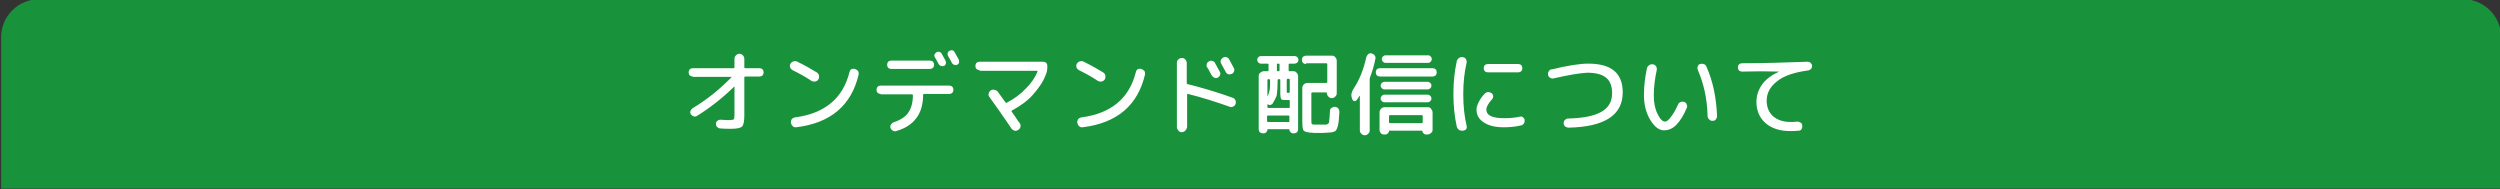 <?xml version="1.0" encoding="utf-8"?>
<!-- Generator: Adobe Illustrator 27.4.1, SVG Export Plug-In . SVG Version: 6.00 Build 0)  -->
<svg version="1.1" id="レイヤー_1" xmlns="http://www.w3.org/2000/svg" xmlns:xlink="http://www.w3.org/1999/xlink" x="0px"
	 y="0px" viewBox="0 0 660 50" style="enable-background:new 0 0 660 50;" xml:space="preserve">
<rect x="0" y="0" width="660" height="50" fill="#333333" stroke="none"/>
<style type="text/css">
	.st0{fill:#18933B;}
	.st1{fill:none;}
	.st2{fill:#FFFFFF;}
</style>
<path class="st0" d="M0.3,49.8h660v-40c0-5.5-4.5-10-10-10h-640c-5.5,0-10,4.5-10,10V49.8z"/>
<g>
	<rect x="30" y="12.8" class="st1" width="600" height="24"/>
	<path class="st2" d="M182.9,20.2c-0.3,0-0.6-0.1-0.8-0.3s-0.3-0.5-0.3-0.8s0.1-0.6,0.3-0.8s0.5-0.3,0.8-0.3h10.8
		c0.1,0,0.2-0.1,0.2-0.2v-2.3c0-0.3,0.1-0.6,0.4-0.9c0.2-0.2,0.5-0.4,0.9-0.4s0.6,0.1,0.9,0.4c0.2,0.2,0.4,0.5,0.4,0.9v2.3
		c0,0.1,0.1,0.2,0.2,0.2h3.8c0.3,0,0.6,0.1,0.8,0.3s0.3,0.5,0.3,0.8s-0.1,0.6-0.3,0.8s-0.5,0.3-0.8,0.3h-3.8c-0.1,0-0.2,0.1-0.2,0.2
		v10.1c0,1.5-0.2,2.5-0.6,2.9c-0.4,0.4-1.4,0.6-2.9,0.6c-1,0-2,0-2.9-0.1c-0.3,0-0.6-0.2-0.8-0.4s-0.3-0.5-0.3-0.8
		c0-0.3,0.1-0.6,0.4-0.8c0.2-0.2,0.5-0.3,0.8-0.3c1,0.1,1.8,0.1,2.5,0.1c0.5,0,0.9-0.1,1-0.2c0.1-0.1,0.2-0.5,0.2-1.1V23
		c0,0,0-0.1,0-0.1c0,0-0.1,0-0.1,0c-3.1,3-6.4,5.6-9.8,7.7c-0.3,0.2-0.6,0.2-0.9,0.1c-0.3-0.1-0.5-0.3-0.7-0.5
		c-0.2-0.3-0.2-0.6-0.1-0.9c0.1-0.3,0.3-0.5,0.5-0.7c3.7-2.2,7.2-5,10.3-8.2c0,0,0-0.1,0-0.1c0,0-0.1,0-0.1,0H182.9z"/>
	<path class="st2" d="M209.2,18.5c-0.3-0.2-0.5-0.4-0.6-0.7c-0.1-0.3-0.1-0.7,0.1-1c0.2-0.3,0.4-0.5,0.8-0.6s0.7-0.1,1,0.1
		c1.9,0.9,3.6,1.9,5.1,2.8c0.3,0.2,0.5,0.4,0.6,0.8s0,0.7-0.1,1c-0.2,0.3-0.4,0.5-0.8,0.6s-0.7,0-1-0.1
		C212.7,20.3,211,19.4,209.2,18.5z M225.7,18.2c0.3,0.1,0.6,0.3,0.8,0.5c0.2,0.3,0.2,0.6,0.2,0.9c-1.9,8.2-7.4,12.9-16.5,14
		c-0.4,0-0.7,0-0.9-0.3c-0.3-0.2-0.4-0.5-0.5-0.9c0-0.3,0-0.6,0.2-0.9c0.2-0.3,0.5-0.4,0.8-0.5c4-0.5,7.2-1.8,9.6-3.8
		c2.4-2,4-4.7,4.9-8.3c0.1-0.3,0.3-0.6,0.6-0.7C225.1,18.2,225.4,18.1,225.7,18.2z"/>
	<path class="st2" d="M232.5,24.8c-0.3,0-0.6-0.1-0.8-0.3c-0.2-0.2-0.3-0.5-0.3-0.8s0.1-0.6,0.3-0.8s0.5-0.3,0.8-0.3h18.1
		c0.3,0,0.6,0.1,0.8,0.3c0.2,0.2,0.3,0.5,0.3,0.8c0,0.3-0.1,0.6-0.3,0.8c-0.2,0.2-0.5,0.3-0.8,0.3h-6.7c-0.1,0-0.2,0.1-0.2,0.2
		c0,2.6-0.6,4.6-1.8,6.2s-2.9,2.7-5.3,3.4c-0.3,0.1-0.6,0.1-0.9-0.1c-0.3-0.2-0.5-0.4-0.6-0.7c-0.1-0.3-0.1-0.6,0.1-0.9
		s0.4-0.5,0.7-0.6c1.8-0.6,3.2-1.5,3.9-2.6c0.8-1.1,1.2-2.7,1.2-4.6c0-0.1-0.1-0.2-0.2-0.2H232.5z M235.3,16h10.2
		c0.3,0,0.6,0.1,0.8,0.3c0.2,0.2,0.3,0.5,0.3,0.8c0,0.3-0.1,0.6-0.3,0.8c-0.2,0.2-0.5,0.3-0.8,0.3h-10.2c-0.3,0-0.6-0.1-0.8-0.3
		c-0.2-0.2-0.3-0.5-0.3-0.8c0-0.3,0.1-0.6,0.3-0.8C234.7,16.1,235,16,235.3,16z M247.2,13.8c0.3-0.1,0.5-0.2,0.8-0.1
		c0.3,0.1,0.5,0.2,0.6,0.5c0.6,1,0.9,1.6,1,1.8c0.1,0.2,0.2,0.5,0.1,0.8c-0.1,0.3-0.2,0.5-0.5,0.6c-0.3,0.1-0.5,0.1-0.8,0
		s-0.5-0.3-0.6-0.5c-0.5-1-0.9-1.6-1-1.8c-0.1-0.2-0.2-0.5-0.1-0.7S247,14,247.2,13.8z M252.1,13.9c0.4,0.8,0.8,1.4,1,1.8
		c0.1,0.3,0.1,0.5,0.1,0.8c-0.1,0.3-0.3,0.5-0.5,0.6c-0.3,0.1-0.5,0.1-0.8,0c-0.3-0.1-0.5-0.3-0.6-0.5c-0.2-0.4-0.5-1-1-1.8
		c-0.1-0.2-0.2-0.5-0.1-0.8c0.1-0.3,0.2-0.5,0.5-0.6c0.3-0.1,0.5-0.2,0.8-0.1S252,13.7,252.1,13.9z"/>
	<path class="st2" d="M258.6,18.5c-0.3,0-0.6-0.1-0.8-0.3c-0.2-0.2-0.3-0.5-0.3-0.8c0-0.3,0.1-0.6,0.3-0.8c0.2-0.2,0.5-0.3,0.8-0.3
		h16.8c0.3,0,0.6,0.1,0.8,0.3c0.2,0.2,0.3,0.5,0.3,0.8c0,0.9-0.1,1.7-0.4,2.3c-0.7,1.9-1.9,3.6-3.4,5.3s-3.4,3-5.6,4.2
		c-0.1,0.1-0.1,0.2,0,0.3c1.1,1.5,1.7,2.6,2.1,3c0.2,0.3,0.3,0.6,0.2,1s-0.3,0.6-0.6,0.8c-0.3,0.2-0.7,0.3-1,0.2
		c-0.3-0.1-0.6-0.3-0.8-0.6c-2-3-4-5.8-5.8-8.3c-0.2-0.3-0.3-0.6-0.2-0.9c0.1-0.3,0.2-0.6,0.5-0.8c0.3-0.2,0.6-0.3,1-0.2
		c0.4,0.1,0.7,0.2,0.9,0.5c0.2,0.3,0.9,1.2,2.1,2.9c0.1,0.1,0.2,0.1,0.3,0c1.9-1,3.6-2.2,5-3.7c1.5-1.5,2.5-3,3.1-4.5
		c0-0.1,0-0.2-0.1-0.2H258.6z"/>
	<path class="st2" d="M284.8,18.5c-0.3-0.2-0.5-0.4-0.6-0.7c-0.1-0.3-0.1-0.7,0.1-1c0.2-0.3,0.4-0.5,0.8-0.6s0.7-0.1,1,0.1
		c1.9,0.9,3.6,1.9,5.1,2.8c0.3,0.2,0.5,0.4,0.6,0.8s0,0.7-0.1,1c-0.2,0.3-0.4,0.5-0.8,0.6s-0.7,0-1-0.1
		C288.3,20.3,286.6,19.4,284.8,18.5z M301.3,18.2c0.3,0.1,0.6,0.3,0.8,0.5c0.2,0.3,0.2,0.6,0.2,0.9c-1.9,8.2-7.4,12.9-16.5,14
		c-0.4,0-0.7,0-0.9-0.3c-0.3-0.2-0.4-0.5-0.5-0.9c0-0.3,0-0.6,0.2-0.9c0.2-0.3,0.5-0.4,0.8-0.5c4-0.5,7.2-1.8,9.6-3.8
		c2.4-2,4-4.7,4.9-8.3c0.1-0.3,0.3-0.6,0.6-0.7C300.7,18.2,301,18.1,301.3,18.2z"/>
	<path class="st2" d="M312.9,34.5c-0.3,0.3-0.6,0.4-0.9,0.4s-0.7-0.1-0.9-0.4s-0.4-0.6-0.4-0.9v-17c0-0.4,0.1-0.7,0.4-0.9
		c0.3-0.3,0.6-0.4,0.9-0.4s0.7,0.1,0.9,0.4c0.3,0.3,0.4,0.6,0.4,0.9v5.4c0,0.1,0.1,0.2,0.2,0.2c4,1,8,2.2,11.9,3.6
		c0.3,0.1,0.6,0.3,0.7,0.6c0.2,0.3,0.2,0.6,0.1,1c-0.1,0.3-0.3,0.6-0.6,0.7c-0.3,0.2-0.6,0.2-0.9,0.1c-3.7-1.3-7.4-2.5-11.1-3.4
		c-0.1,0-0.2,0-0.2,0.1v8.7C313.3,33.9,313.2,34.2,312.9,34.5z M319.2,16.2c0.3-0.2,0.6-0.2,0.9-0.1c0.3,0.1,0.6,0.3,0.7,0.6
		c0.7,1.3,1.1,2,1.2,2.2c0.2,0.3,0.2,0.6,0.1,0.9c-0.1,0.3-0.3,0.5-0.6,0.7c-0.3,0.1-0.6,0.2-0.9,0c-0.3-0.1-0.5-0.3-0.7-0.6
		c0,0-0.2-0.3-0.5-0.9c-0.3-0.6-0.5-1-0.7-1.2s-0.2-0.6-0.1-0.9C318.7,16.5,318.9,16.3,319.2,16.2z M322.3,15.9
		c0.1-0.3,0.3-0.5,0.6-0.7c0.3-0.2,0.6-0.2,0.9-0.1c0.3,0.1,0.6,0.3,0.7,0.6c0.7,1.3,1.1,2,1.2,2.2c0.2,0.3,0.2,0.6,0.1,0.9
		c-0.1,0.3-0.3,0.6-0.6,0.7c-0.3,0.1-0.6,0.2-0.9,0.1c-0.3-0.1-0.6-0.3-0.7-0.6l-1.2-2.2C322.2,16.5,322.2,16.2,322.3,15.9z"/>
	<path class="st2" d="M332.9,16.8c-0.3,0-0.5-0.1-0.7-0.3c-0.2-0.2-0.3-0.5-0.3-0.7s0.1-0.5,0.3-0.7c0.2-0.2,0.5-0.3,0.7-0.3h8.9
		c0.3,0,0.5,0.1,0.7,0.3c0.2,0.2,0.3,0.5,0.3,0.7s-0.1,0.5-0.3,0.7c-0.2,0.2-0.5,0.3-0.7,0.3h-1.4c-0.1,0-0.2,0.1-0.2,0.2v1.6
		c0,0.1,0.1,0.2,0.2,0.2h1c0.4,0,0.7,0.1,0.9,0.4c0.3,0.3,0.4,0.6,0.4,0.9v14c0,0.3-0.1,0.6-0.3,0.8c-0.2,0.2-0.5,0.3-0.8,0.3h-0.2
		c-0.3,0-0.5-0.1-0.7-0.3c-0.2-0.2-0.3-0.4-0.3-0.7c0-0.1,0-0.1-0.1-0.1h-5.6c-0.1,0-0.1,0-0.1,0.1c0,0.3-0.1,0.5-0.3,0.7
		c-0.2,0.2-0.4,0.3-0.7,0.3h-0.2c-0.3,0-0.6-0.1-0.8-0.3c-0.2-0.2-0.3-0.5-0.3-0.8v-14c0-0.4,0.1-0.7,0.4-0.9s0.6-0.4,0.9-0.4h1.1
		c0.1,0,0.2-0.1,0.2-0.2V17c0-0.1-0.1-0.2-0.2-0.2H332.9z M336,27.3c-0.1,0.2-0.3,0.3-0.6,0.4s-0.5,0-0.7-0.2c-0.1,0-0.1,0-0.1,0.1
		v0.7c0,0.1,0.1,0.2,0.2,0.2h5.5c0.1,0,0.2-0.1,0.2-0.2v-1.7c0-0.1-0.1-0.2-0.2-0.2h-1.1c-0.6,0-0.9-0.1-1-0.3
		c-0.1-0.2-0.2-0.6-0.2-1.3v-3.7c0-0.1-0.1-0.2-0.2-0.2h-0.3c-0.1,0-0.2,0.1-0.2,0.2c0,1.7-0.1,3-0.2,3.8S336.4,26.5,336,27.3z
		 M335.3,21.1c0-0.1-0.1-0.2-0.2-0.2h-0.3c-0.1,0-0.2,0.1-0.2,0.2v4.2c0,0,0,0,0,0c0,0,0,0,0.1,0c0.2-0.5,0.4-1,0.5-1.6
		S335.3,22.3,335.3,21.1z M340.4,32v-1.3c0-0.1-0.1-0.2-0.2-0.2h-5.5c-0.1,0-0.2,0.1-0.2,0.2V32c0,0.1,0.1,0.2,0.2,0.2h5.5
		C340.4,32.2,340.4,32.2,340.4,32z M337.1,17v1.6c0,0.1,0.1,0.2,0.2,0.2h0.3c0.1,0,0.2-0.1,0.2-0.2V17c0-0.1-0.1-0.2-0.2-0.2h-0.3
		C337.2,16.8,337.1,16.9,337.1,17z M339.7,21.1v3c0,0.2,0,0.3,0.1,0.4c0,0,0.2,0,0.4,0h0.1c0.1,0,0.2-0.1,0.2-0.2v-3.3
		c0-0.1-0.1-0.2-0.2-0.2h-0.4C339.7,20.9,339.7,21,339.7,21.1z M344.8,16.9c-0.3,0-0.6-0.1-0.8-0.3c-0.2-0.2-0.3-0.5-0.3-0.8
		c0-0.3,0.1-0.6,0.3-0.8c0.2-0.2,0.5-0.3,0.8-0.3h6.8c0.4,0,0.7,0.1,0.9,0.4c0.3,0.3,0.4,0.6,0.4,1v8.5c0,0.4-0.1,0.6-0.4,0.9
		s-0.5,0.4-0.9,0.4s-0.6-0.1-0.9-0.4c-0.2-0.2-0.4-0.5-0.4-0.9c0-0.1-0.1-0.2-0.2-0.2h-3.7c-0.1,0-0.2,0.1-0.2,0.2v6.7
		c0,0.8,0,1.2,0.1,1.4c0.1,0.1,0.3,0.2,0.6,0.2c0.3,0,0.8,0,1.4,0c0.7,0,1.2,0,1.6,0c0.2,0,0.4,0,0.5-0.1s0.2-0.1,0.3-0.2
		c0.1-0.1,0.2-0.3,0.2-0.6c0-0.3,0.1-0.6,0.1-1c0-0.4,0.1-1,0.1-1.7c0-0.3,0.1-0.6,0.4-0.8s0.5-0.3,0.9-0.3c0.4,0,0.6,0.2,0.9,0.4
		c0.2,0.3,0.3,0.6,0.3,0.9c-0.1,1.7-0.2,3-0.4,3.7s-0.4,1.2-0.7,1.4c-0.3,0.2-0.9,0.4-1.7,0.4c-1.2,0.1-2,0.1-2.7,0.1
		c-0.8,0-1.6,0-2.3-0.1c-0.9-0.1-1.5-0.3-1.7-0.6c-0.2-0.3-0.3-1.2-0.3-2.7v-8.4c0-0.4,0.1-0.7,0.4-1c0.3-0.3,0.6-0.4,1-0.4h5
		c0.1,0,0.2-0.1,0.2-0.2v-4.8c0-0.1-0.1-0.2-0.2-0.2H344.8z"/>
	<path class="st2" d="M357,26.2l-0.1-0.3c-0.3-0.8-0.1-1.6,0.4-2.4c1.6-2.4,2.7-5.2,3.4-8.4c0.1-0.3,0.3-0.6,0.5-0.8
		s0.6-0.3,0.9-0.2c0.3,0.1,0.6,0.2,0.8,0.5c0.2,0.3,0.3,0.6,0.2,0.9c-0.3,1.7-0.8,3.3-1.4,4.9c0,0.1-0.1,0.2-0.1,0.4v13.6
		c0,0.4-0.1,0.6-0.4,0.9s-0.5,0.4-0.9,0.4s-0.6-0.1-0.9-0.4s-0.4-0.5-0.4-0.9v-9.1c0,0,0,0,0,0s0,0-0.1,0c0,0.1-0.3,0.4-0.7,1.1
		c-0.2,0.2-0.4,0.3-0.7,0.3C357.3,26.6,357.1,26.5,357,26.2z M364.3,20.2c-0.3,0-0.6-0.1-0.8-0.3c-0.2-0.2-0.3-0.5-0.3-0.8
		s0.1-0.6,0.3-0.8c0.2-0.2,0.5-0.3,0.8-0.3h13.9c0.3,0,0.6,0.1,0.8,0.3c0.2,0.2,0.3,0.5,0.3,0.8s-0.1,0.6-0.3,0.8
		c-0.2,0.2-0.5,0.3-0.8,0.3H364.3z M364.2,34.3v-4.6c0-0.4,0.1-0.7,0.4-1s0.6-0.4,1-0.4h11.3c0.4,0,0.7,0.1,0.9,0.4s0.4,0.6,0.4,1
		v4.5c0,0.4-0.1,0.7-0.4,0.9s-0.5,0.4-0.9,0.4h-0.5c-0.2,0-0.4-0.1-0.6-0.3s-0.3-0.4-0.3-0.6c0-0.1,0-0.1-0.1-0.1h-8.6
		c-0.1,0-0.1,0-0.1,0.1c0,0.2-0.1,0.4-0.3,0.6s-0.4,0.3-0.6,0.3h-0.4c-0.4,0-0.7-0.1-0.9-0.4S364.2,34.7,364.2,34.3z M365.5,23.6
		c-0.3,0-0.5-0.1-0.7-0.3c-0.2-0.2-0.3-0.4-0.3-0.7c0-0.3,0.1-0.5,0.3-0.7c0.2-0.2,0.4-0.3,0.7-0.3h11.4c0.3,0,0.5,0.1,0.7,0.3
		c0.2,0.2,0.3,0.4,0.3,0.7c0,0.3-0.1,0.5-0.3,0.7c-0.2,0.2-0.4,0.3-0.7,0.3H365.5z M365.5,27c-0.3,0-0.5-0.1-0.7-0.3
		c-0.2-0.2-0.3-0.4-0.3-0.7c0-0.3,0.1-0.5,0.3-0.7c0.2-0.2,0.4-0.3,0.7-0.3h11.4c0.3,0,0.5,0.1,0.7,0.3c0.2,0.2,0.3,0.4,0.3,0.7
		c0,0.3-0.1,0.5-0.3,0.7c-0.2,0.2-0.4,0.3-0.7,0.3H365.5z M377,14.6c0.3,0,0.5,0.1,0.7,0.3c0.2,0.2,0.3,0.5,0.3,0.7
		s-0.1,0.5-0.3,0.7c-0.2,0.2-0.4,0.3-0.7,0.3h-11.2c-0.3,0-0.5-0.1-0.7-0.3c-0.2-0.2-0.3-0.4-0.3-0.7s0.1-0.5,0.3-0.7
		c0.2-0.2,0.4-0.3,0.7-0.3H377z M366.7,30.6v1.7c0,0.1,0.1,0.2,0.2,0.2h8.5c0.1,0,0.2-0.1,0.2-0.2v-1.7c0-0.1-0.1-0.2-0.2-0.2H367
		C366.8,30.4,366.7,30.5,366.7,30.6z"/>
	<path class="st2" d="M386.2,34.5c-0.4,0-0.7,0-1-0.2c-0.3-0.2-0.5-0.5-0.6-0.8c-0.6-2.7-0.9-5.6-0.9-8.7c0-3.1,0.3-6,0.9-8.7
		c0.1-0.4,0.3-0.6,0.6-0.8c0.3-0.2,0.6-0.3,1-0.2c0.3,0,0.6,0.2,0.8,0.5c0.2,0.3,0.2,0.6,0.2,0.9c-0.6,2.5-0.9,5.3-0.9,8.4
		s0.3,5.8,0.9,8.4c0.1,0.3,0,0.6-0.2,0.9C386.8,34.3,386.5,34.5,386.2,34.5z M397,33.6c-2.2,0-4-0.4-5.3-1.3c-1.3-0.8-1.9-2-1.9-3.4
		c0-0.6,0.2-1.2,0.6-2c0.4-0.8,0.9-1.5,1.6-2.2c0.2-0.2,0.5-0.4,0.9-0.4c0.3,0,0.6,0.1,0.9,0.3c0.2,0.2,0.4,0.4,0.4,0.8
		c0,0.3-0.1,0.6-0.3,0.8c-1,1.1-1.5,2-1.5,2.7c0,1.6,1.6,2.3,4.7,2.3c1.4,0,2.8-0.1,4.2-0.4c0.3-0.1,0.6,0,0.8,0.2s0.4,0.4,0.4,0.7
		c0,0.3,0,0.6-0.2,0.9c-0.2,0.3-0.4,0.4-0.7,0.5C399.9,33.5,398.4,33.6,397,33.6z M400.8,16.9c0.3,0,0.6,0.1,0.8,0.3
		c0.2,0.2,0.3,0.5,0.3,0.8c0,0.3-0.1,0.6-0.3,0.8c-0.2,0.2-0.5,0.3-0.8,0.3h-8c-0.3,0-0.6-0.1-0.8-0.3c-0.2-0.2-0.3-0.5-0.3-0.8
		c0-0.3,0.1-0.6,0.3-0.8c0.2-0.2,0.5-0.3,0.8-0.3H400.8z"/>
	<path class="st2" d="M410.1,20.7c-0.3,0.1-0.6,0-0.9-0.2c-0.3-0.2-0.5-0.4-0.5-0.8c-0.1-0.3,0-0.6,0.2-0.9c0.2-0.3,0.4-0.5,0.8-0.5
		c4.2-1,7.4-1.5,9.6-1.5c6.1,0,9.1,2.5,9.1,7.6c0,6-4.8,9.1-14.3,9.3c-0.3,0-0.6-0.1-0.9-0.3c-0.2-0.2-0.4-0.5-0.4-0.9
		c0-0.3,0.1-0.6,0.3-0.8c0.2-0.2,0.5-0.4,0.8-0.4c4.1-0.1,7-0.7,8.9-1.8s2.8-2.7,2.8-4.9c0-1.8-0.5-3.2-1.6-4.1s-2.8-1.3-5-1.3
		C417,19.3,414.1,19.8,410.1,20.7z"/>
	<path class="st2" d="M439.3,34.4c-1.3,0-2.5-0.9-3.6-2.7c-1.1-1.8-1.7-4-1.7-6.6c0-2.4,0.3-4.8,0.8-7.1c0.1-0.4,0.3-0.6,0.6-0.8
		c0.3-0.2,0.6-0.3,1-0.2c0.3,0,0.6,0.2,0.8,0.5c0.2,0.3,0.2,0.6,0.2,0.9c-0.5,2.3-0.8,4.5-0.8,6.8c0,1.9,0.3,3.5,1,4.9s1.3,2,2,2
		c0.4,0,0.9-0.4,1.5-1.2c0.6-0.8,1.3-1.9,1.9-3.3c0.1-0.3,0.3-0.5,0.7-0.7c0.3-0.1,0.6-0.1,0.9,0c0.3,0.1,0.6,0.3,0.7,0.7
		c0.1,0.3,0.2,0.6,0,0.9c-0.8,1.9-1.7,3.4-2.8,4.5S440.3,34.4,439.3,34.4z M450.8,30.6c-0.1-4.5-1-8.5-2.6-12.2
		c-0.1-0.3-0.1-0.6,0-0.9c0.1-0.3,0.3-0.5,0.6-0.6c0.3-0.1,0.6-0.1,1,0c0.3,0.1,0.6,0.4,0.7,0.7c1.7,3.8,2.6,8.1,2.8,13
		c0,0.4-0.1,0.6-0.3,0.9s-0.5,0.4-0.9,0.4c-0.4,0-0.6-0.1-0.9-0.4S450.8,31,450.8,30.6z"/>
	<path class="st2" d="M459.9,18.9c-0.3,0-0.6-0.1-0.8-0.3c-0.2-0.2-0.3-0.5-0.3-0.8s0.1-0.6,0.3-0.8c0.2-0.2,0.5-0.3,0.8-0.3
		c5.8,0,11.6-0.2,17.3-0.4c0.3,0,0.6,0.1,0.8,0.3c0.2,0.2,0.4,0.5,0.4,0.8c0,0.3-0.1,0.6-0.3,0.8c-0.2,0.2-0.5,0.4-0.8,0.4
		c-3.6,0.5-6.4,1.4-8.2,2.9c-1.8,1.4-2.7,3.1-2.7,5.1c0,1.7,0.6,3.1,1.7,4.1c1.2,1,2.7,1.5,4.6,1.5c0.5,0,1.1,0,1.8-0.1
		c0.3,0,0.6,0.1,0.9,0.3s0.4,0.5,0.4,0.8c0,0.3,0,0.6-0.2,0.9c-0.2,0.3-0.4,0.4-0.8,0.4c-0.7,0.1-1.5,0.1-2.2,0.1
		c-2.7,0-4.9-0.7-6.5-2.1c-1.6-1.4-2.4-3.3-2.4-5.6c0-1.7,0.5-3.2,1.5-4.6c1-1.4,2.5-2.5,4.5-3.4c0,0,0,0,0,0c0,0,0,0,0,0
		C466.6,18.8,463.3,18.8,459.9,18.9z"/>
</g>
<g>
</g>
<g>
</g>
<g>
</g>
<g>
</g>
<g>
</g>
<g>
</g>
<g>
</g>
<g>
</g>
<g>
</g>
<g>
</g>
<g>
</g>
<g>
</g>
<g>
</g>
<g>
</g>
<g>
</g>
</svg>
